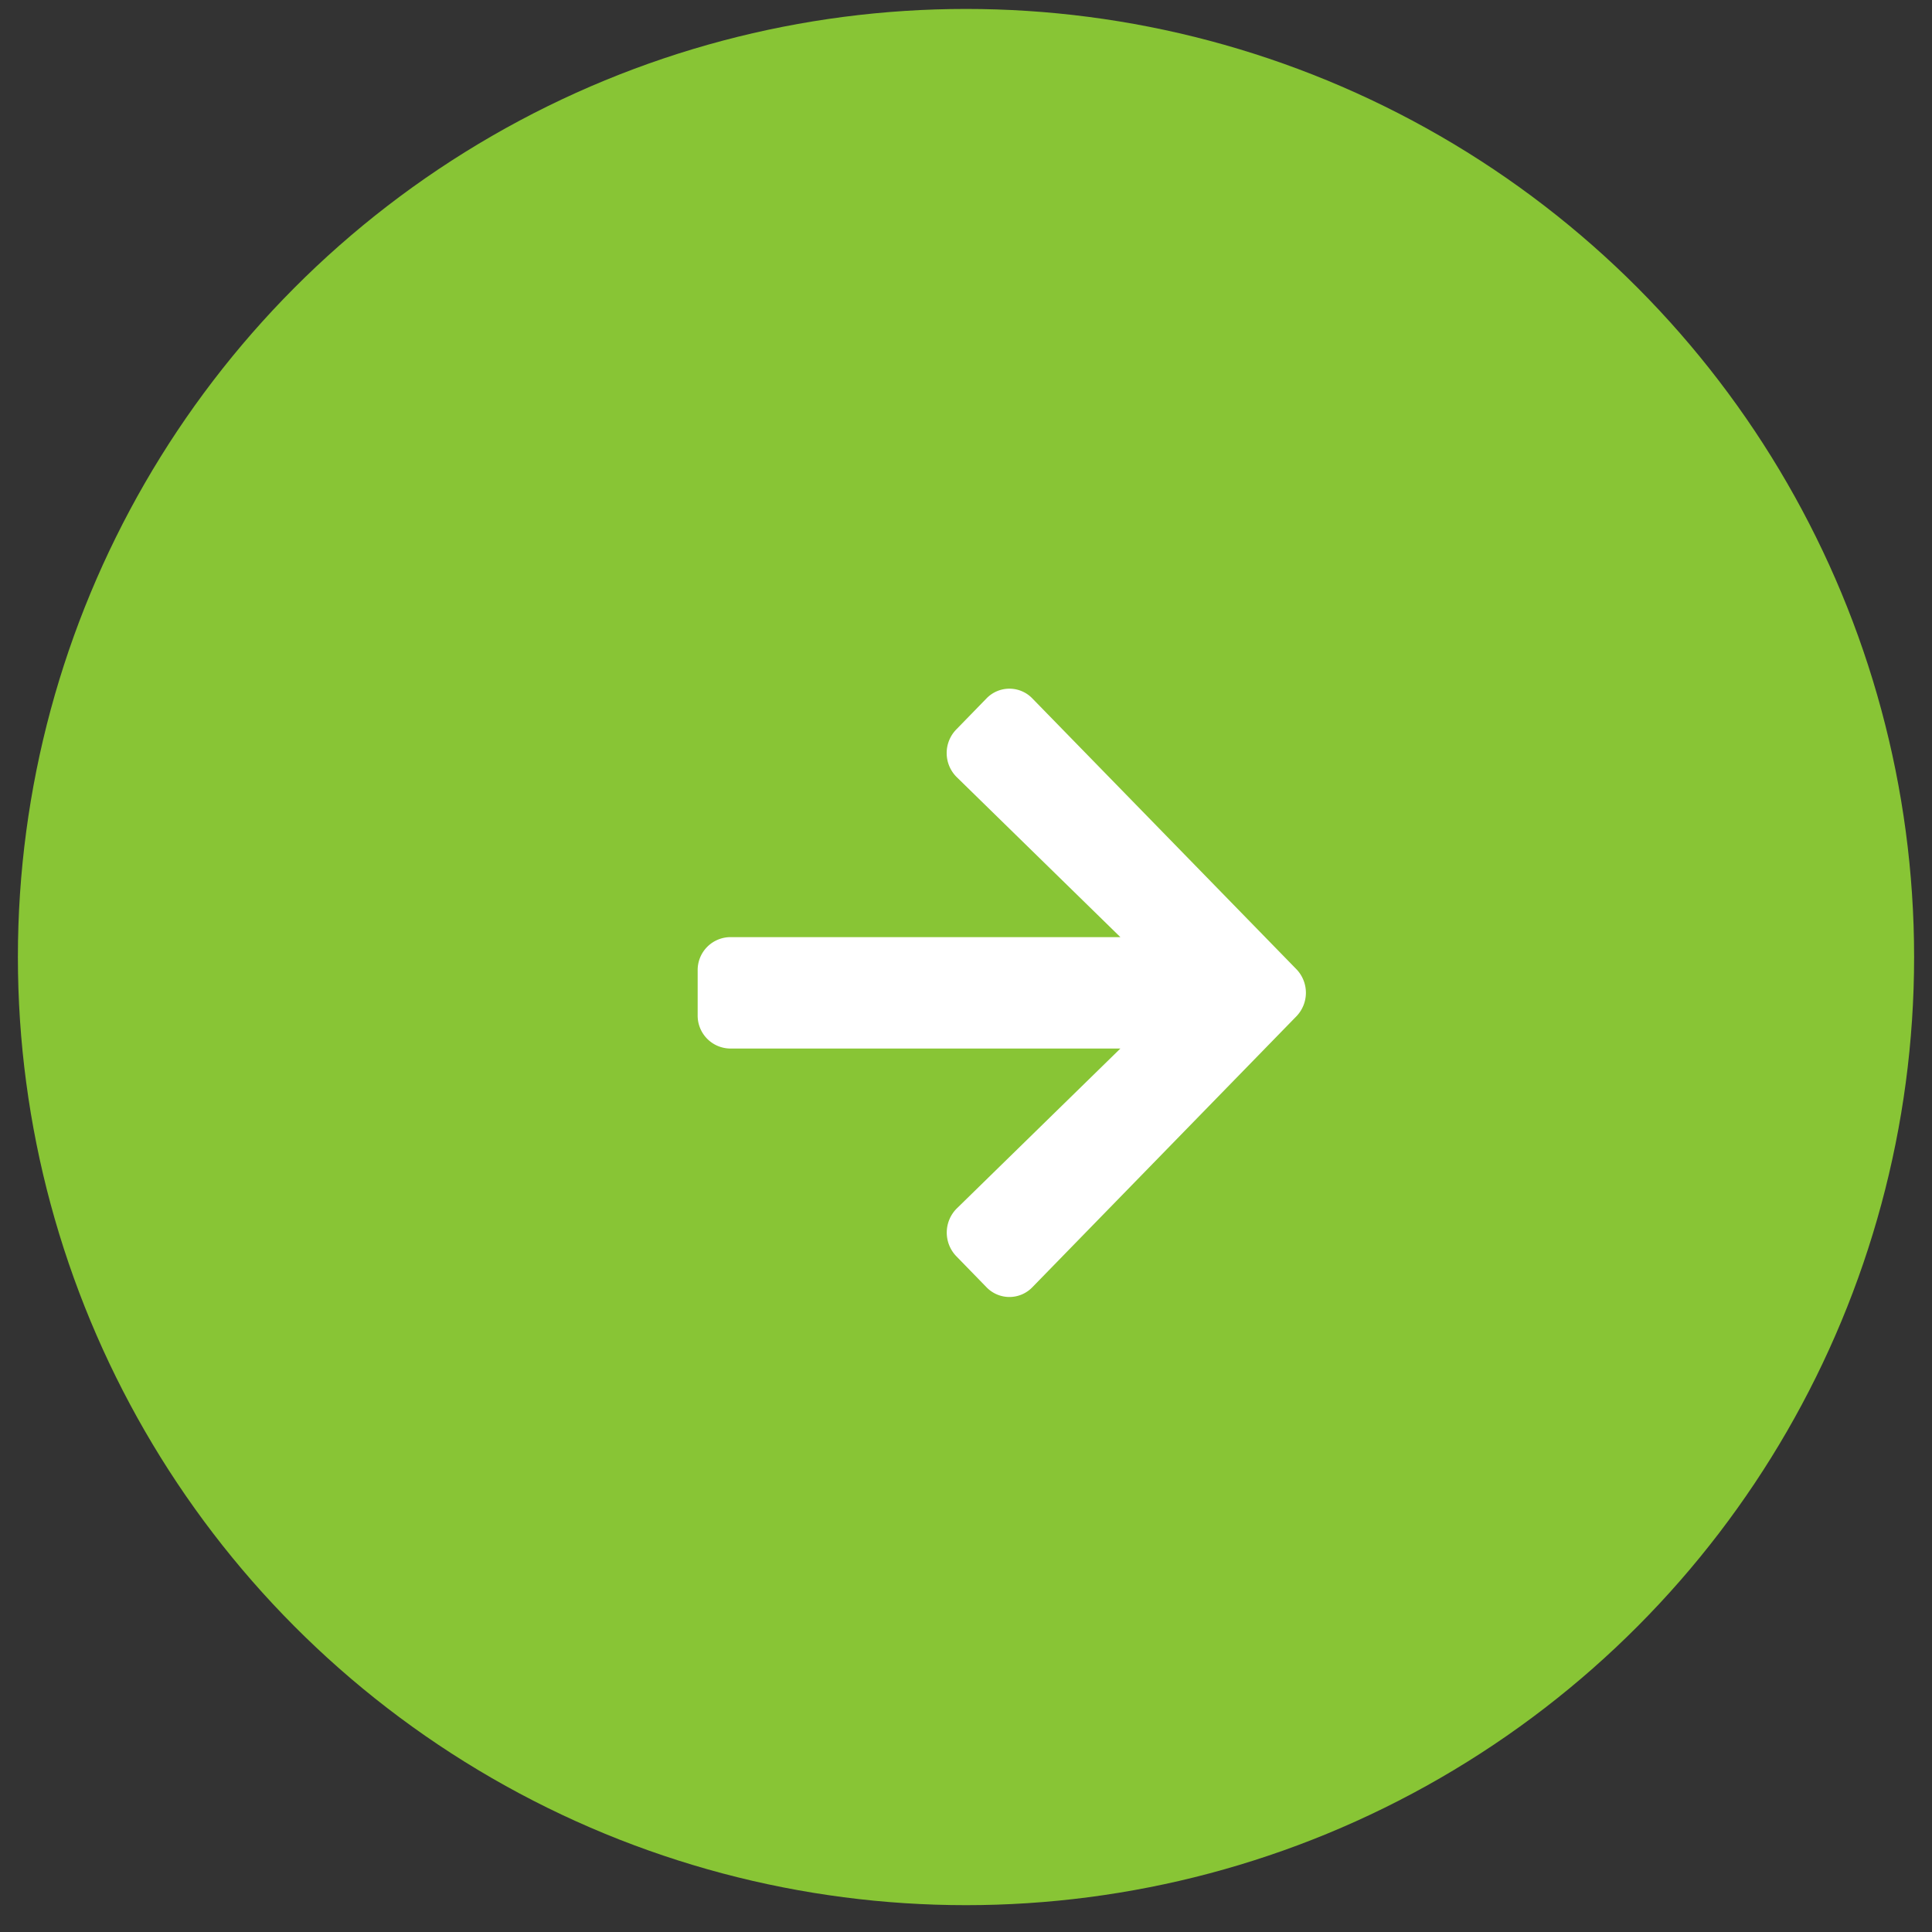 <svg width="54" height="54" viewBox="0 0 54 54" fill="none" xmlns="http://www.w3.org/2000/svg">
    <rect x="0" y="0" width="54" height="54" fill="#333333" stroke="none"/>
    <circle cx="27" cy="26.75" r="26.5" fill="#88C535"/>
    <path d="m26.728 20.389.842-.865a.89.89 0 0 1 1.287 0l7.376 7.564a.948.948 0 0 1 0 1.32l-7.376 7.568a.89.89 0 0 1-1.287 0l-.842-.865a.952.952 0 0 1 .015-1.335l4.572-4.469H20.411a.92.92 0 0 1-.911-.934v-1.246a.92.92 0 0 1 .91-.934h10.905l-4.572-4.47a.945.945 0 0 1-.015-1.334z" fill="#fff"/>
</svg>
